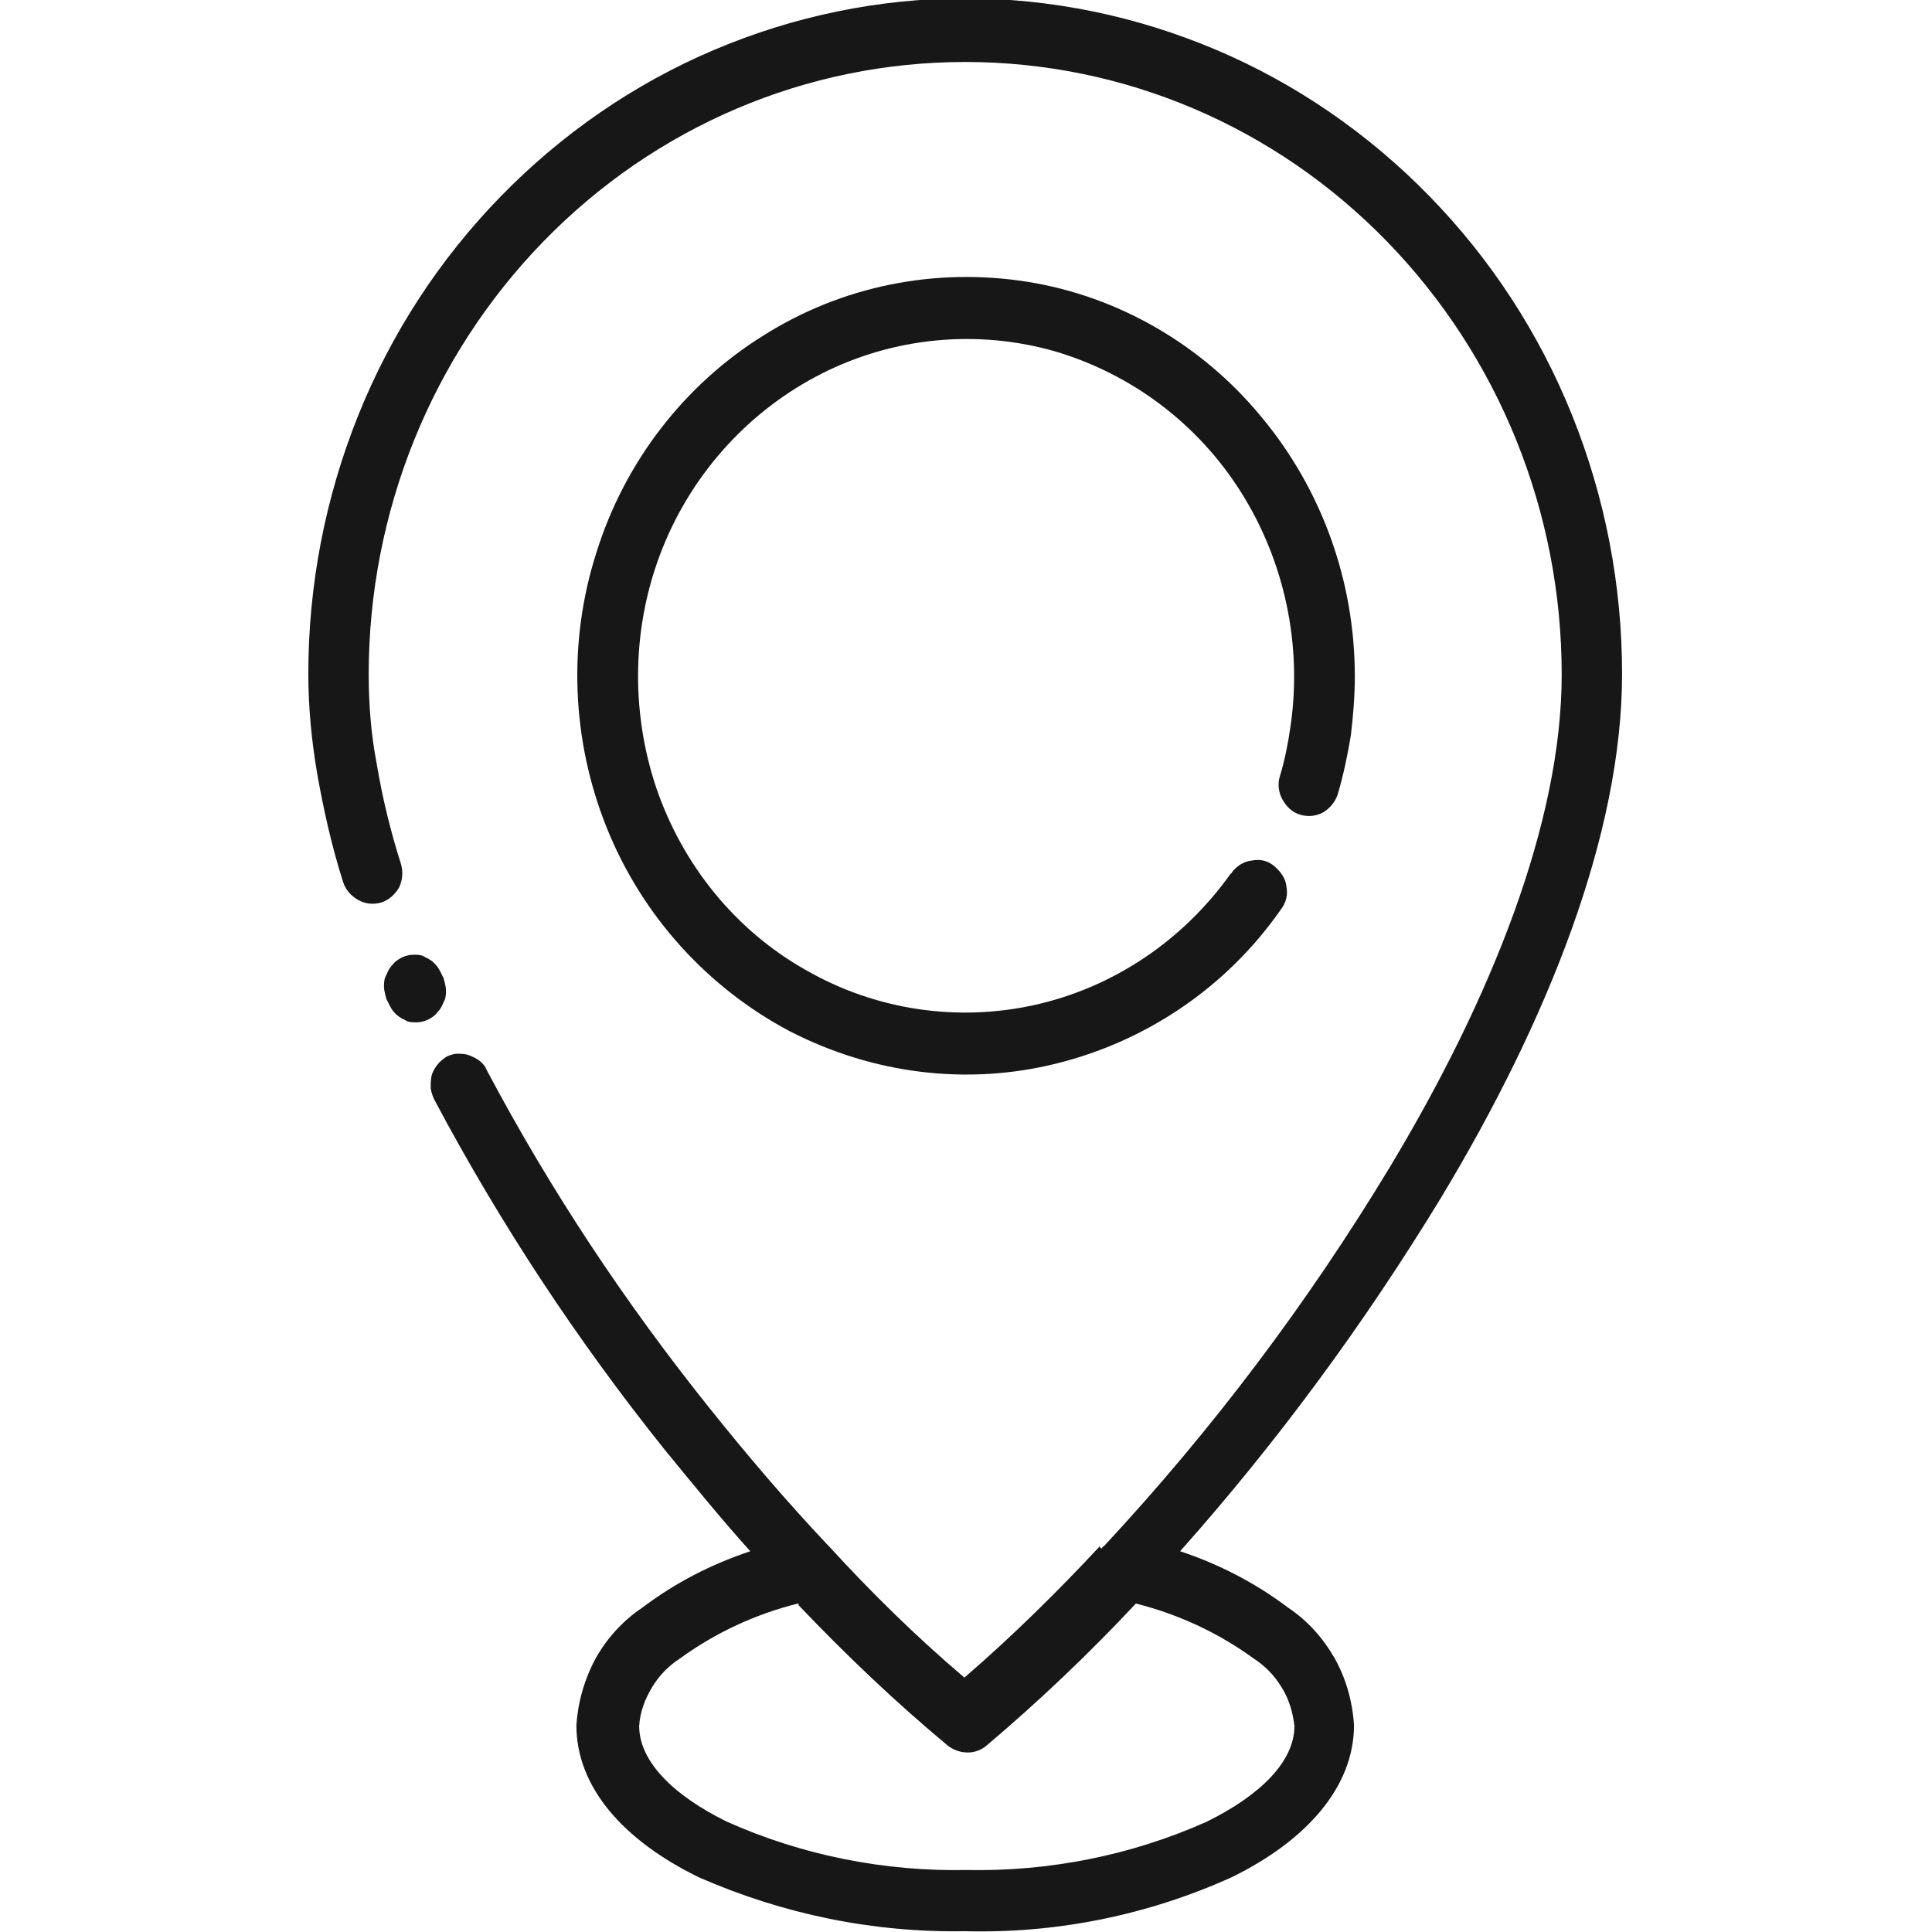 <?xml version="1.0" encoding="UTF-8"?>
<svg id="Layer_1" xmlns="http://www.w3.org/2000/svg" version="1.1" viewBox="0 0 24 24">
  <!-- Generator: Adobe Illustrator 29.4.0, SVG Export Plug-In . SVG Version: 2.1.0 Build 152)  -->
  <defs>
    <style>
      .st0 {
        fill: none;
      }

      .st1 {
        fill: #171717;
      }
    </style>
  </defs>
  <rect class="st0" x="5.88" y="3" width="12.24" height="18"/>
  <path class="st1" d="M15.3,10.84c.06-.08.15-.14.25-.15.1-.02.2,0,.28.07s.14.15.15.25c.02.1,0,.2-.07.29-.67.96-1.66,1.63-2.78,1.91s-2.29.13-3.32-.4c-1.02-.54-1.83-1.43-2.27-2.52-.44-1.09-.49-2.31-.13-3.43.35-1.12,1.09-2.08,2.07-2.69.98-.62,2.14-.85,3.28-.67,1.13.18,2.17.78,2.91,1.68.75.9,1.16,2.04,1.16,3.22,0,.25-.02.49-.05.74-.04.24-.09.48-.16.72-.03.1-.1.18-.18.23-.09.05-.19.06-.29.03-.1-.03-.17-.1-.22-.19-.05-.09-.06-.2-.03-.29.06-.2.1-.4.13-.61.15-1.01-.07-2.05-.61-2.91-.54-.86-1.37-1.48-2.33-1.76-.96-.27-1.99-.17-2.88.28-.89.45-1.6,1.22-1.98,2.17-.38.95-.4,2.01-.08,2.97.33.97.99,1.78,1.86,2.27.87.5,1.89.65,2.86.43.97-.22,1.83-.8,2.42-1.63h.01ZM13.68,19.24s.02-.03.04-.04c1.34-1.44,2.53-3.02,3.55-4.71,1.25-2.08,2.13-4.27,2.13-6.11,0-2.02-.78-3.95-2.17-5.38-1.39-1.43-3.27-2.23-5.24-2.23s-3.85.8-5.24,2.23c-1.39,1.43-2.17,3.36-2.17,5.38,0,.37.03.75.1,1.11.07.42.17.83.3,1.24.03.1.02.2-.02.29-.05.09-.13.16-.22.19-.1.03-.2.02-.29-.03s-.16-.13-.19-.23c-.14-.44-.24-.89-.32-1.34-.07-.41-.11-.83-.11-1.24,0-1.1.21-2.19.62-3.21s1.01-1.94,1.77-2.72,1.66-1.4,2.65-1.82C9.86.2,10.92-.02,11.99-.02s2.13.22,3.12.64c.99.42,1.89,1.04,2.65,1.82.76.78,1.36,1.7,1.77,2.72s.62,2.11.62,3.21c0,2-.93,4.32-2.25,6.51-.95,1.56-2.03,3.03-3.24,4.39.48.16.93.39,1.34.7.24.16.43.37.58.63.14.25.22.53.24.83,0,.76-.58,1.43-1.52,1.89-1.04.47-2.17.7-3.31.67-1.14.02-2.26-.21-3.31-.67-.94-.46-1.52-1.12-1.52-1.89.02-.29.1-.57.24-.83.14-.25.34-.47.58-.63.41-.31.86-.54,1.34-.7-.36-.4-.71-.83-1.07-1.27-1.08-1.35-2.03-2.79-2.85-4.33-.02-.04-.04-.09-.05-.15,0-.05,0-.1.01-.15.01-.05.04-.1.07-.14s.07-.07.11-.1c.04-.02.09-.04.14-.04s.1,0,.15.02.09.04.13.07.07.07.09.12c.79,1.49,1.72,2.89,2.77,4.2.48.6.96,1.16,1.45,1.68l.02.02h0c.53.58,1.09,1.13,1.69,1.64.59-.51,1.15-1.06,1.68-1.63h0l.02.03ZM9.91,19.92c-.52.13-1.02.36-1.46.68-.14.09-.26.21-.35.36-.09.15-.15.31-.16.48,0,.44.42.86,1.09,1.19.94.42,1.96.62,2.98.6,1.02.02,2.04-.18,2.98-.6.67-.33,1.09-.75,1.09-1.19-.02-.17-.07-.34-.16-.48-.09-.15-.21-.27-.35-.36-.44-.32-.94-.55-1.46-.68-.58.62-1.2,1.21-1.85,1.76-.07.06-.15.09-.24.09s-.17-.03-.24-.08c-.65-.54-1.27-1.13-1.86-1.75h0v-.02ZM4.8,12.41s-.03-.1-.03-.15,0-.1.03-.15c.02-.05.04-.09.08-.13.03-.04.08-.07.12-.09.05-.02.09-.03.14-.03s.1,0,.14.03c.05.02.09.05.12.08.04.04.06.08.08.12l.03.06s.03.1.03.15,0,.1-.03.15c-.02.05-.04.09-.08.13-.03.04-.08.07-.12.09-.05.02-.09.03-.14.03s-.1,0-.14-.03c-.05-.02-.09-.05-.12-.08-.04-.04-.06-.08-.08-.12l-.03-.06Z"/>
</svg>
